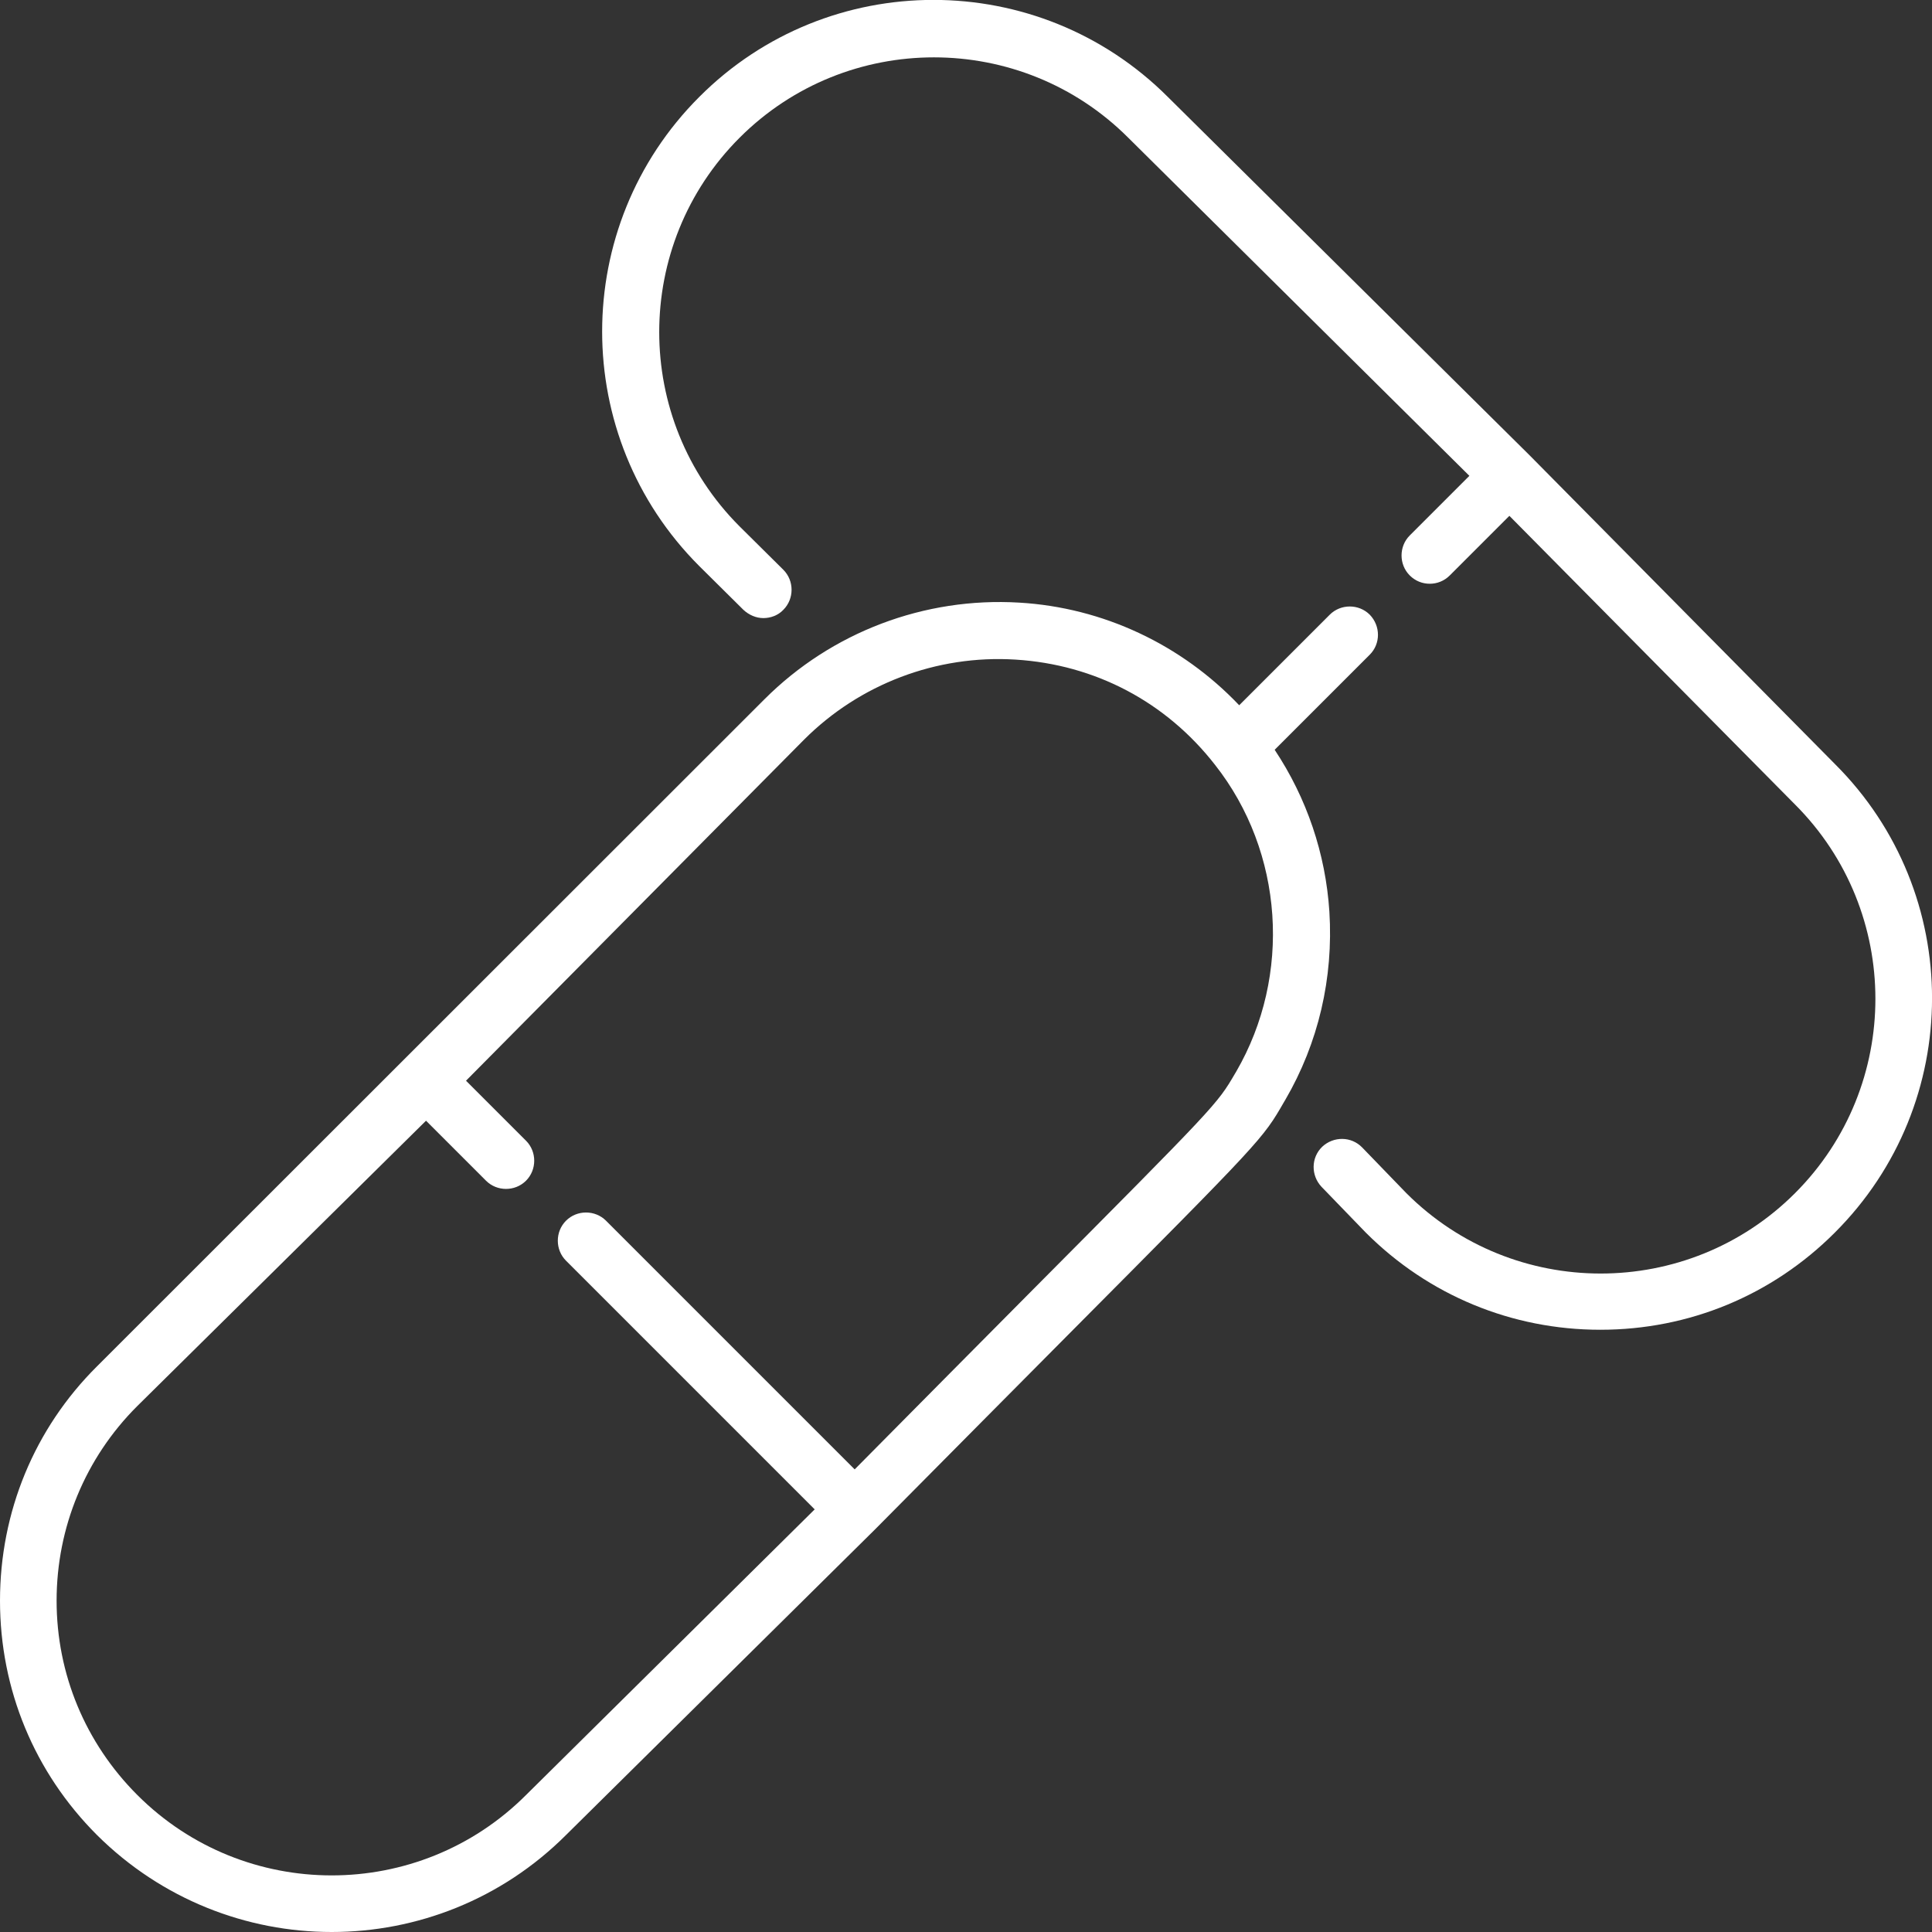 <?xml version="1.0" encoding="utf-8"?>
<!-- Generator: Adobe Illustrator 24.0.1, SVG Export Plug-In . SVG Version: 6.00 Build 0)  -->
<svg version="1.1" id="Capa_1" xmlns="http://www.w3.org/2000/svg" xmlns:xlink="http://www.w3.org/1999/xlink" x="0px" y="0px"
	 viewBox="0 0 512 512" style="enable-background:new 0 0 512 512;" xml:space="preserve">
<rect x="0" y="0" width="512" height="512" fill="#333333" stroke="none"/>
<style type="text/css">
	.st0{fill:#FFFFFF;}
</style>
<g>
	<g>
		<path class="st0" d="M486.3,202.5l-81-81.9c0,0,0,0,0,0c0,0,0,0,0,0c0,0,0,0,0,0c0,0-95.8-94.9-95.8-94.9
			c-34.3-34.3-90-34.3-124.2,0c-34.3,34.3-34.3,90,0,124.3l11.7,11.6c1.5,1.4,3.4,2.2,5.3,2.2c1.9,0,3.9-0.7,5.3-2.2
			c2.9-2.9,2.9-7.7,0-10.6l-11.6-11.5c-28.4-28.4-28.4-74.6,0-103s74.6-28.4,103,0l90.4,89.6l-15.8,15.8c-2.9,2.9-2.9,7.7,0,10.6
			c1.5,1.5,3.4,2.2,5.3,2.2s3.8-0.7,5.3-2.2l15.8-15.8l75.7,76.5c28.4,28.4,28.4,74.6,0,103c-28.4,28.4-74.6,28.4-103,0L361,304.1
			c-2.9-3-7.6-3-10.6-0.2c-3,2.9-3,7.6-0.2,10.6l11.7,12.1c0,0,0.1,0.1,0.1,0.1c16.6,16.6,38.7,25.7,62.1,25.7
			c23.5,0,45.5-9.1,62.1-25.7C520.6,292.4,520.6,236.7,486.3,202.5z"/>
	</g>
</g>
<g>
	<g>
		<path class="st0" d="M363,162.9c-2.9-2.9-7.7-2.9-10.6,0l-24,24c-15.3-16.1-36.1-25.9-58.3-27.2c-25.1-1.5-49.7,7.8-67.5,25.6
			L25.7,362.1C9.1,378.6,0,400.7,0,424.2c0,23.5,9.1,45.5,25.7,62.1C42.9,503.4,65.4,512,87.9,512c22.5,0,45-8.6,62.1-25.7
			c0,0,81.9-81,81.9-81c0,0,0,0,0,0c21.2-21.4,37.9-38.2,51.2-51.6c51.5-51.8,51.5-51.8,57.2-61.7l0.3-0.5
			c8.8-15.1,12.8-32.3,11.7-49.9c-1-15.4-6-30.1-14.5-42.9l25.2-25.2C365.9,170.6,365.9,165.9,363,162.9z M327.6,284l-0.3,0.5
			c-4.8,8.2-4.8,8.2-54.9,58.6c-12.1,12.2-27.2,27.4-45.9,46.3l-65.9-65.9c-2.9-2.9-7.7-2.9-10.6,0c-2.9,2.9-2.9,7.7,0,10.6
			l65.9,65.9l-76.5,75.7c-28.4,28.4-74.6,28.4-103,0C22.6,461.9,15,443.6,15,424.2s7.6-37.8,21.3-51.5l76.6-75.7l15.9,15.9
			c2.9,2.9,7.7,2.9,10.6,0c2.9-2.9,2.9-7.7,0-10.6l-15.9-15.9l89.6-90.4c14.7-14.7,35.1-22.5,56-21.2c21.1,1.3,39.9,11.2,52.9,27.9
			C340.2,225.8,342.4,258.5,327.6,284z"/>
	</g>
</g>
</svg>
